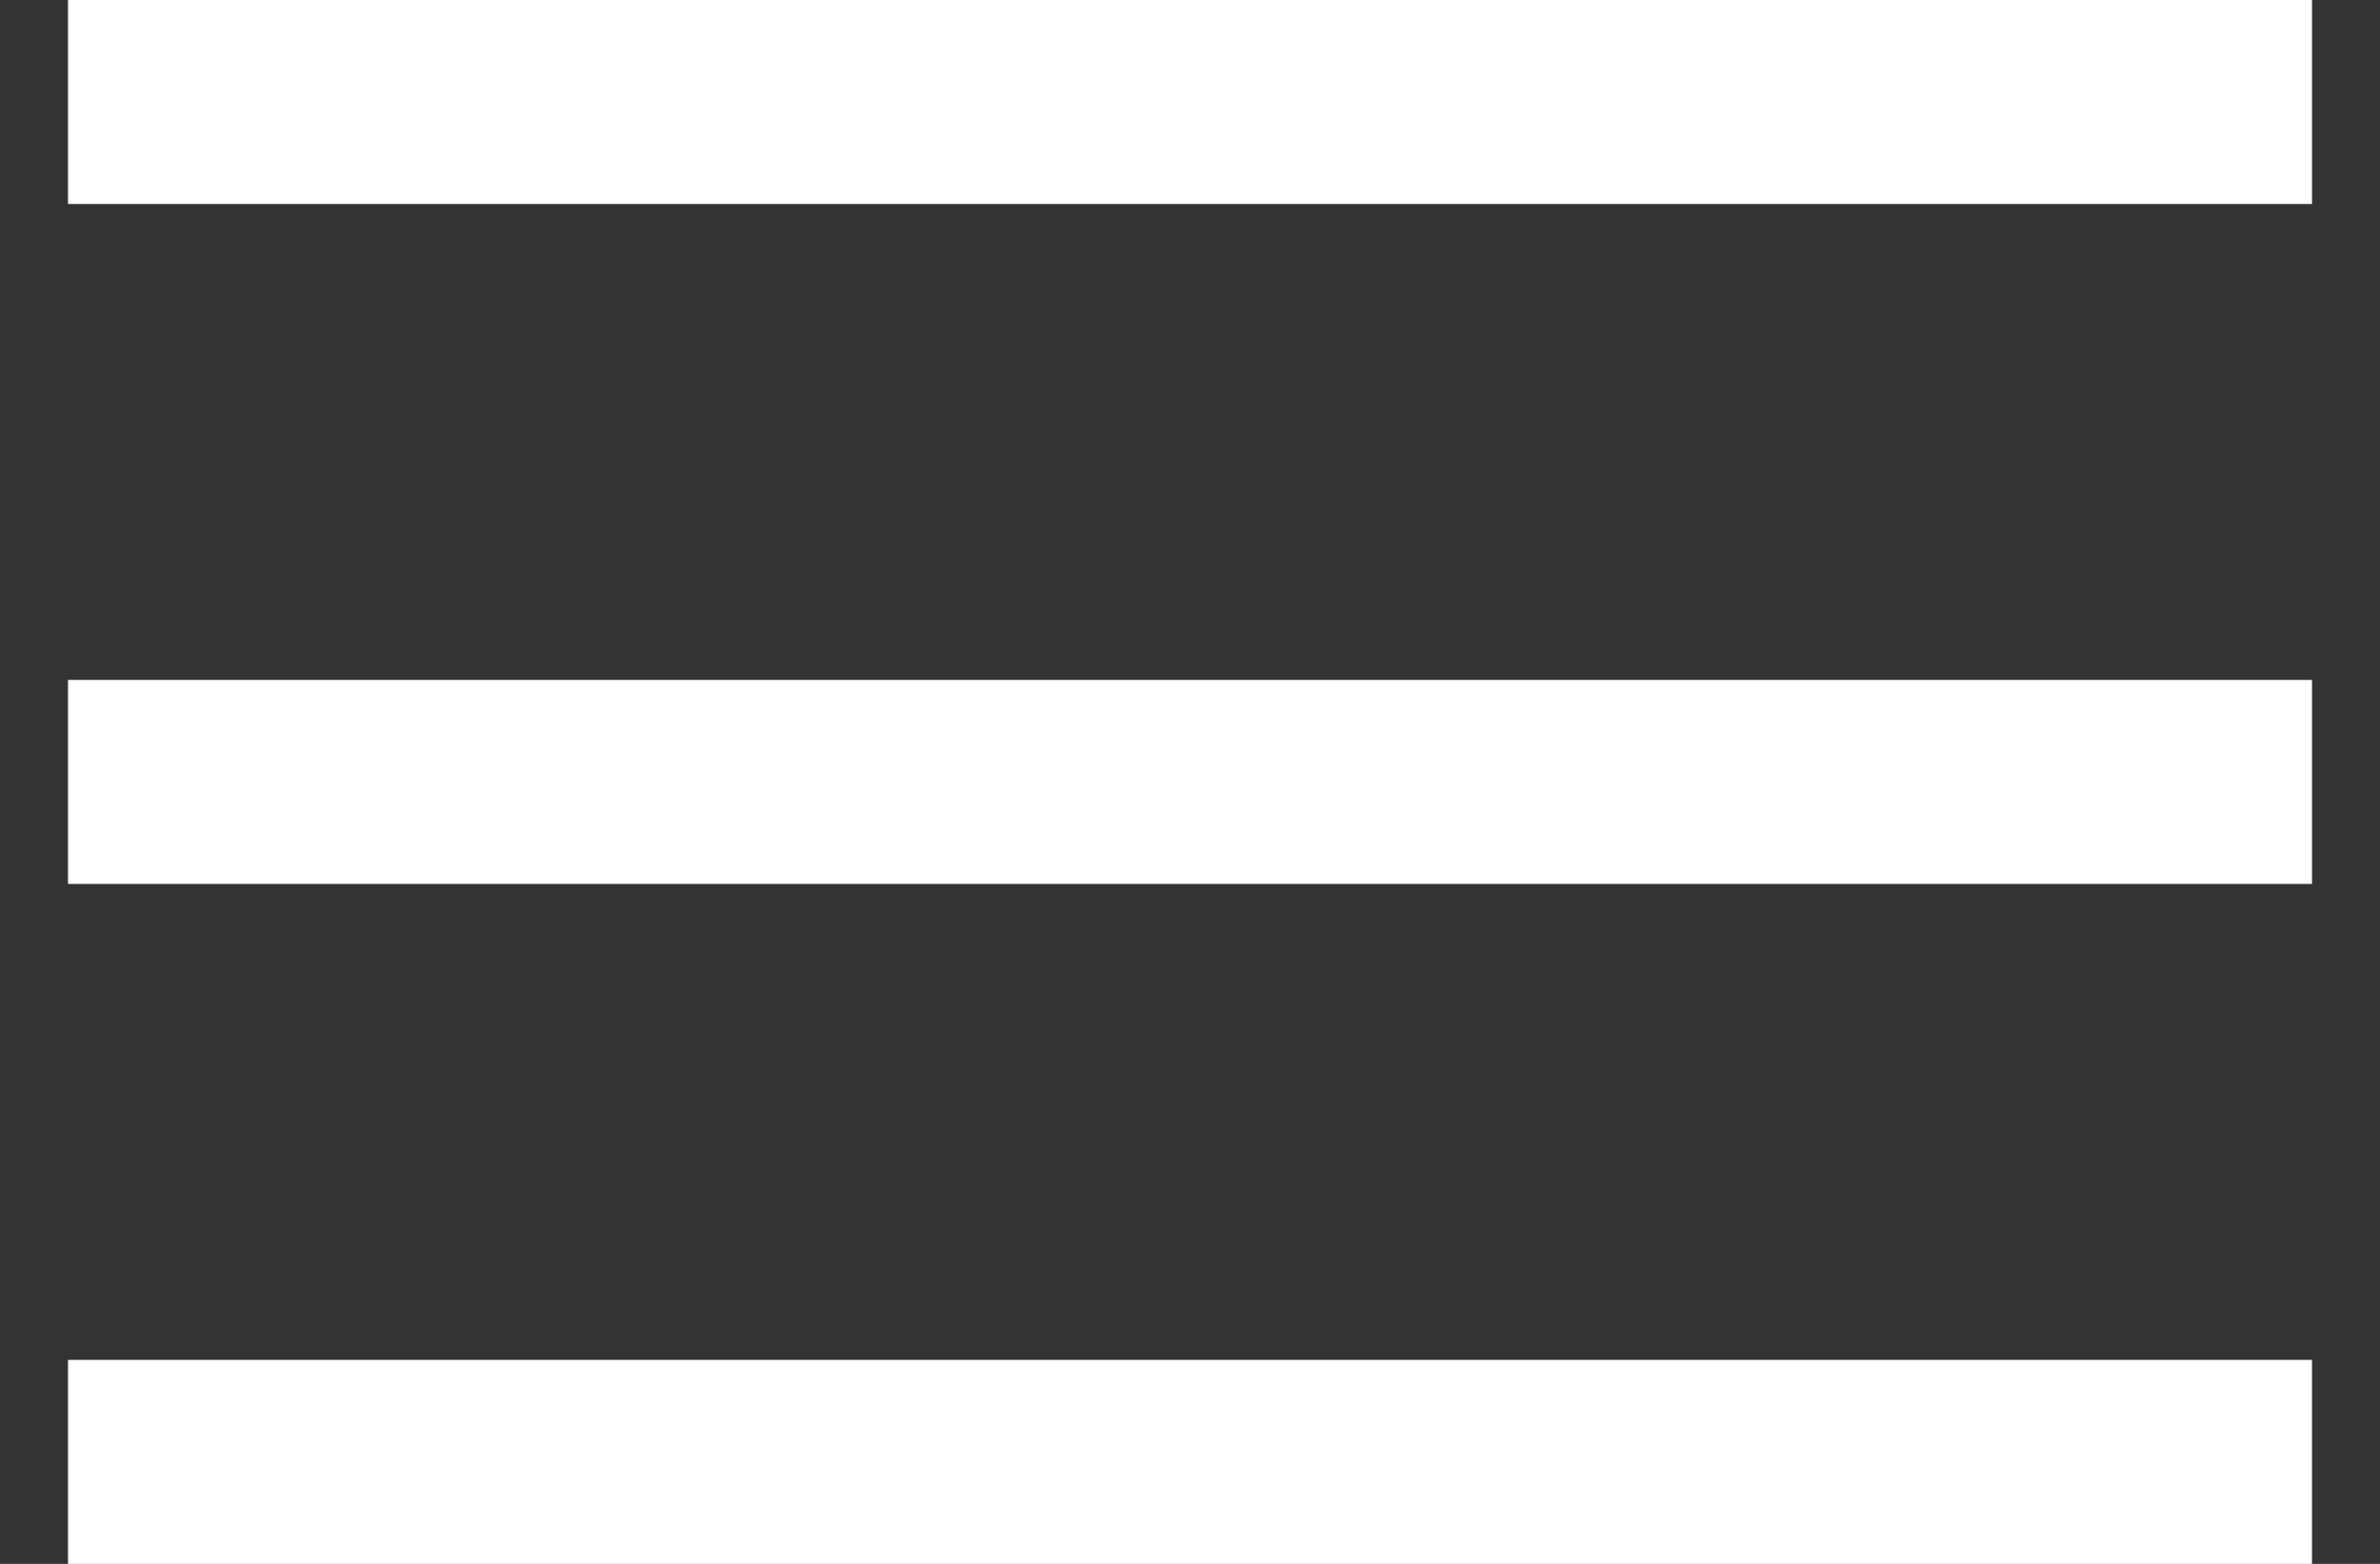 <?xml version="1.0" encoding="UTF-8"?> <svg xmlns="http://www.w3.org/2000/svg" xmlns:xlink="http://www.w3.org/1999/xlink" width="35px" height="23px" viewBox="0 0 35 23" version="1.1"><rect x="0" y="0" width="35" height="23" fill="#333333" stroke="none"/><title>Group 2</title><g id="Mobile" stroke="none" stroke-width="1" fill="none" fill-rule="evenodd"><g id="Home-Collapse-" transform="translate(-308, -87)" stroke="#FFFFFF" stroke-width="3"><g id="Group-2" transform="translate(308.168, 87.5)"><line x1="0.832" y1="1" x2="33.832" y2="1" id="Path-4"></line><line x1="0.832" y1="11" x2="33.832" y2="11" id="Path-4"></line><line x1="0.832" y1="21" x2="33.832" y2="21" id="Path-4"></line></g></g></g></svg> 